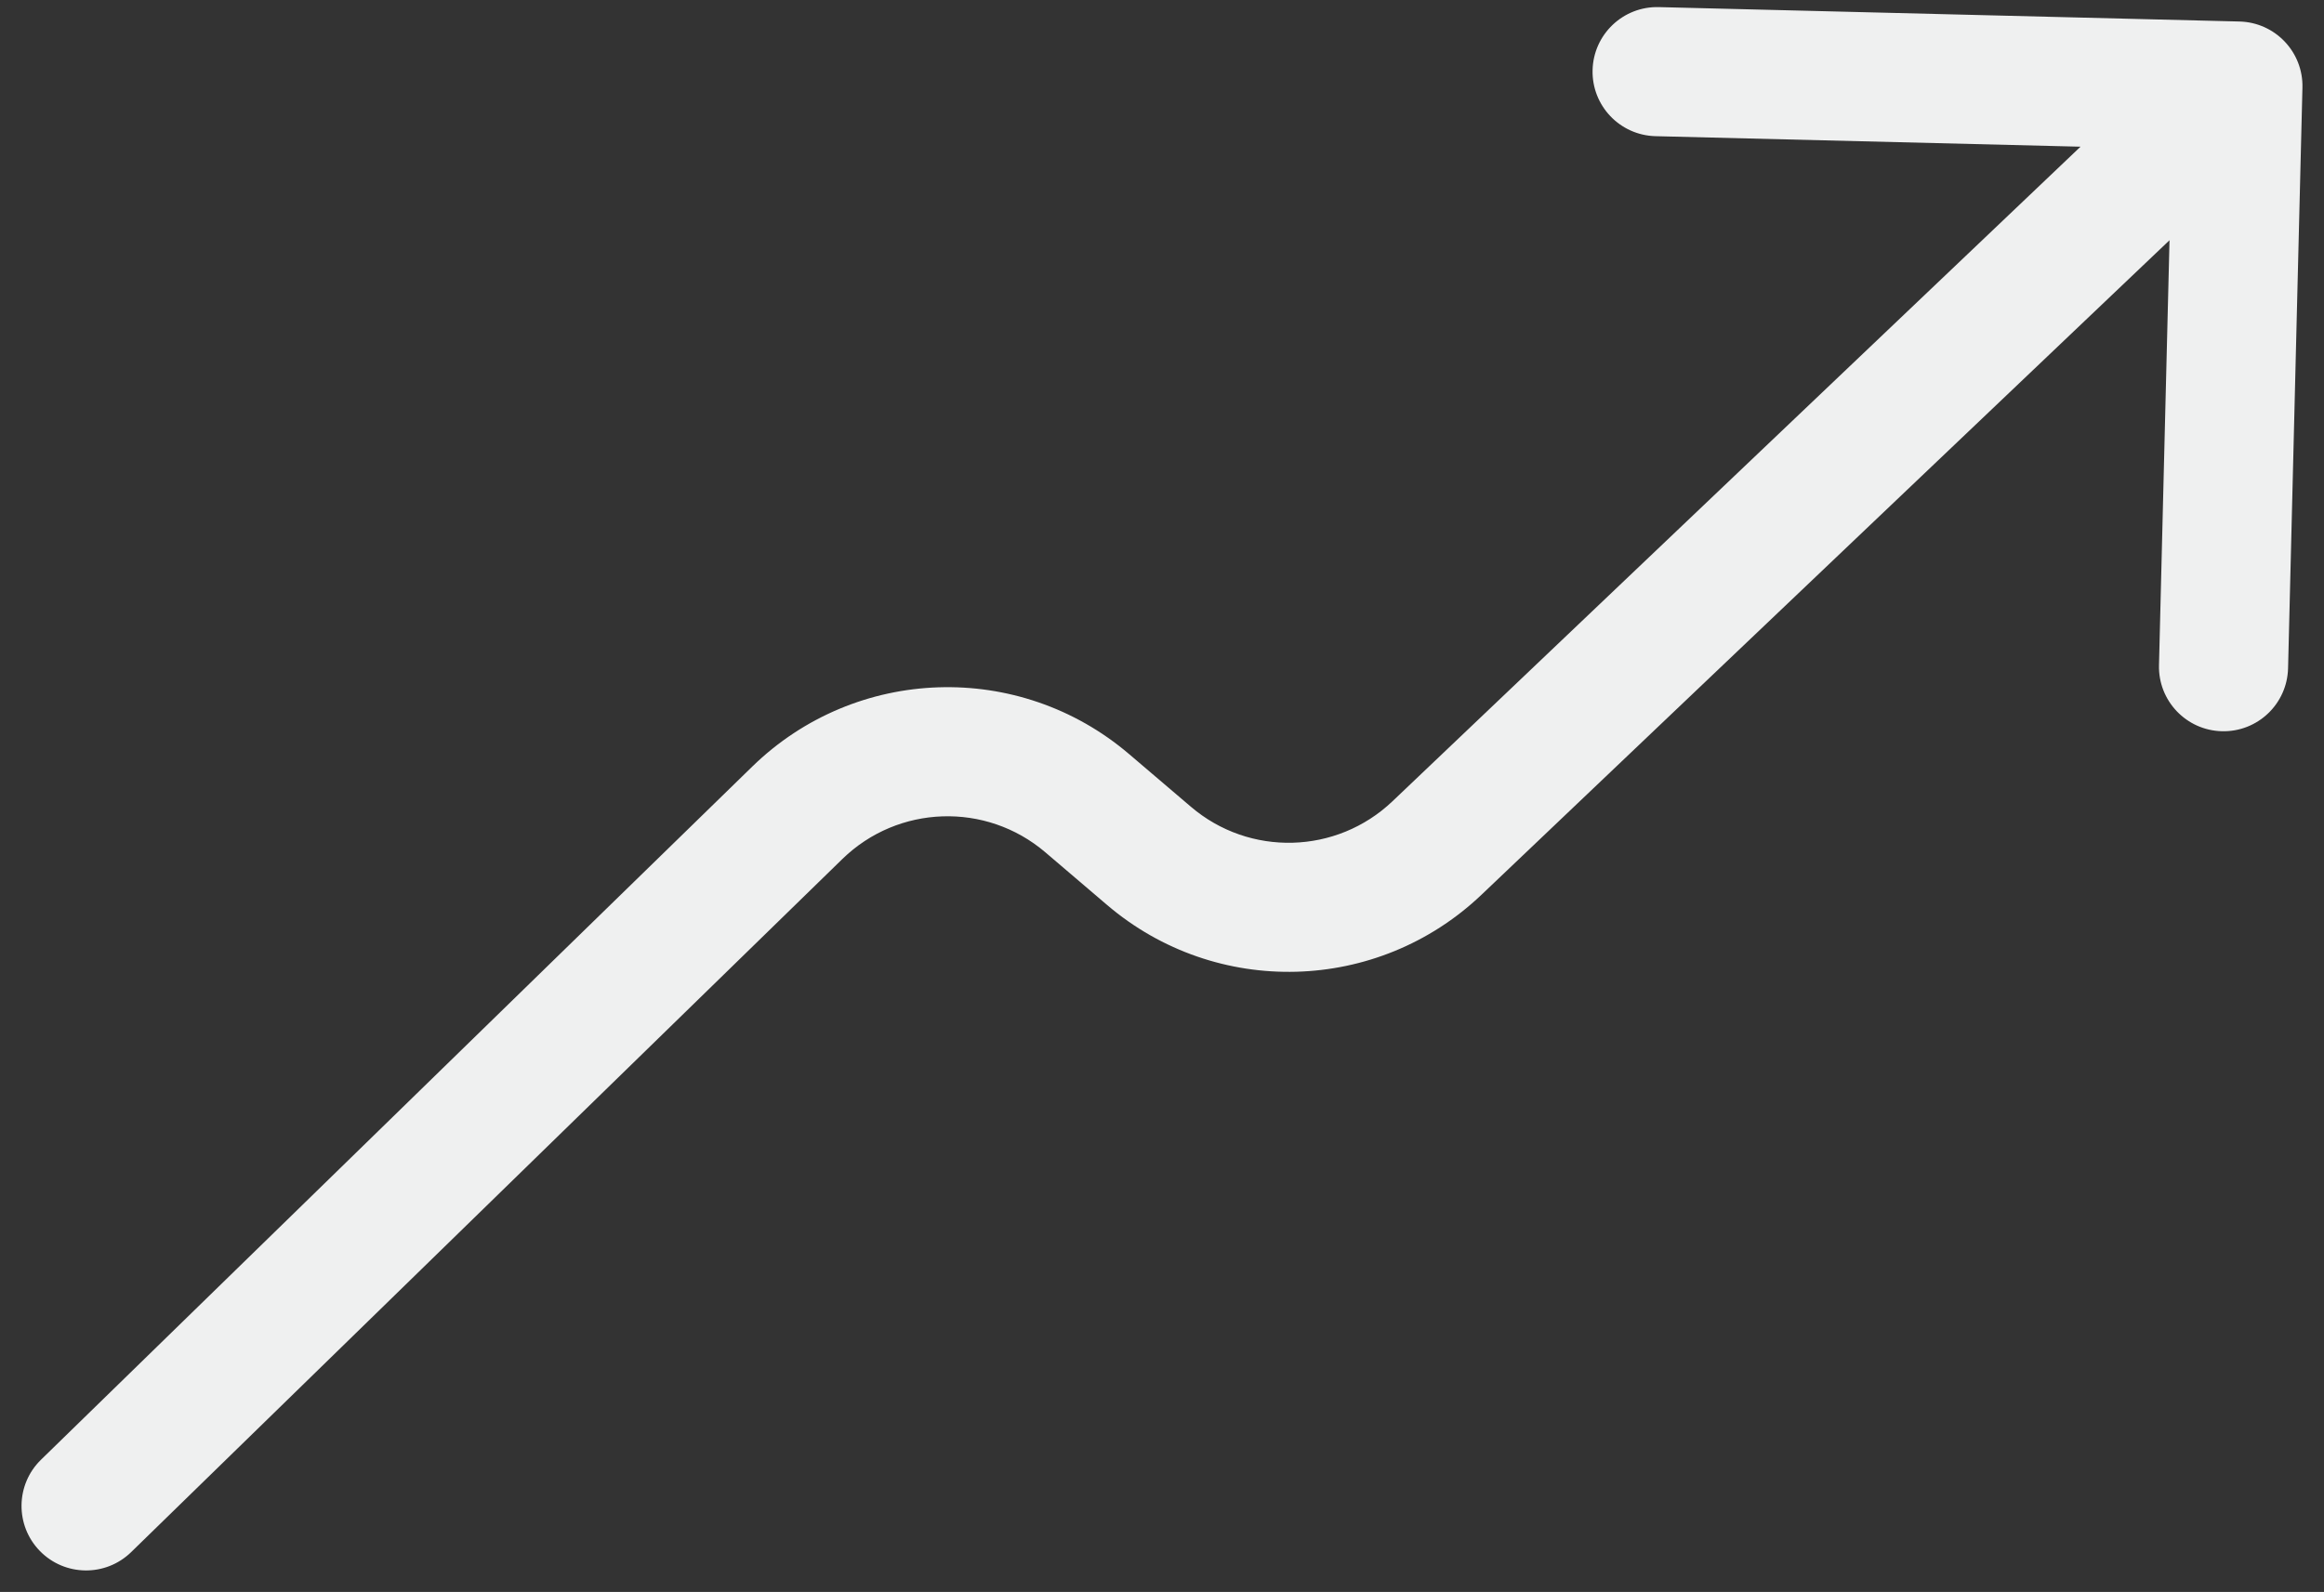 <?xml version="1.0" encoding="UTF-8"?> <svg xmlns="http://www.w3.org/2000/svg" width="54" height="37" viewBox="0 0 54 37" fill="none"><rect x="0" y="0" width="54" height="37" fill="#333333" stroke="none"/><path d="M0.953 33.926C0.36 34.504 0.348 35.454 0.926 36.047C1.504 36.64 2.454 36.652 3.047 36.074L0.953 33.926ZM53.499 2.037C53.52 1.209 52.865 0.521 52.037 0.5L38.541 0.165C37.713 0.145 37.025 0.8 37.005 1.628C36.984 2.456 37.639 3.144 38.467 3.165L50.463 3.462L50.166 15.459C50.145 16.287 50.8 16.975 51.628 16.995C52.456 17.016 53.144 16.361 53.165 15.533L53.499 2.037ZM26.697 19.892L25.724 21.033L26.697 19.892ZM33.389 19.71L32.355 18.623L33.389 19.71ZM25.261 18.667L24.288 19.808L25.261 18.667ZM3.047 36.074L19.573 19.965L17.479 17.817L0.953 33.926L3.047 36.074ZM24.288 19.808L25.724 21.033L27.671 18.75L26.235 17.526L24.288 19.808ZM34.423 20.796L53.034 3.087L50.966 0.913L32.355 18.623L34.423 20.796ZM25.724 21.033C28.256 23.193 32.011 23.091 34.423 20.796L32.355 18.623C31.056 19.859 29.034 19.914 27.671 18.75L25.724 21.033ZM19.573 19.965C20.868 18.703 22.912 18.635 24.288 19.808L26.235 17.526C23.679 15.346 19.884 15.472 17.479 17.817L19.573 19.965Z" fill="#EFF0F0"></path></svg> 